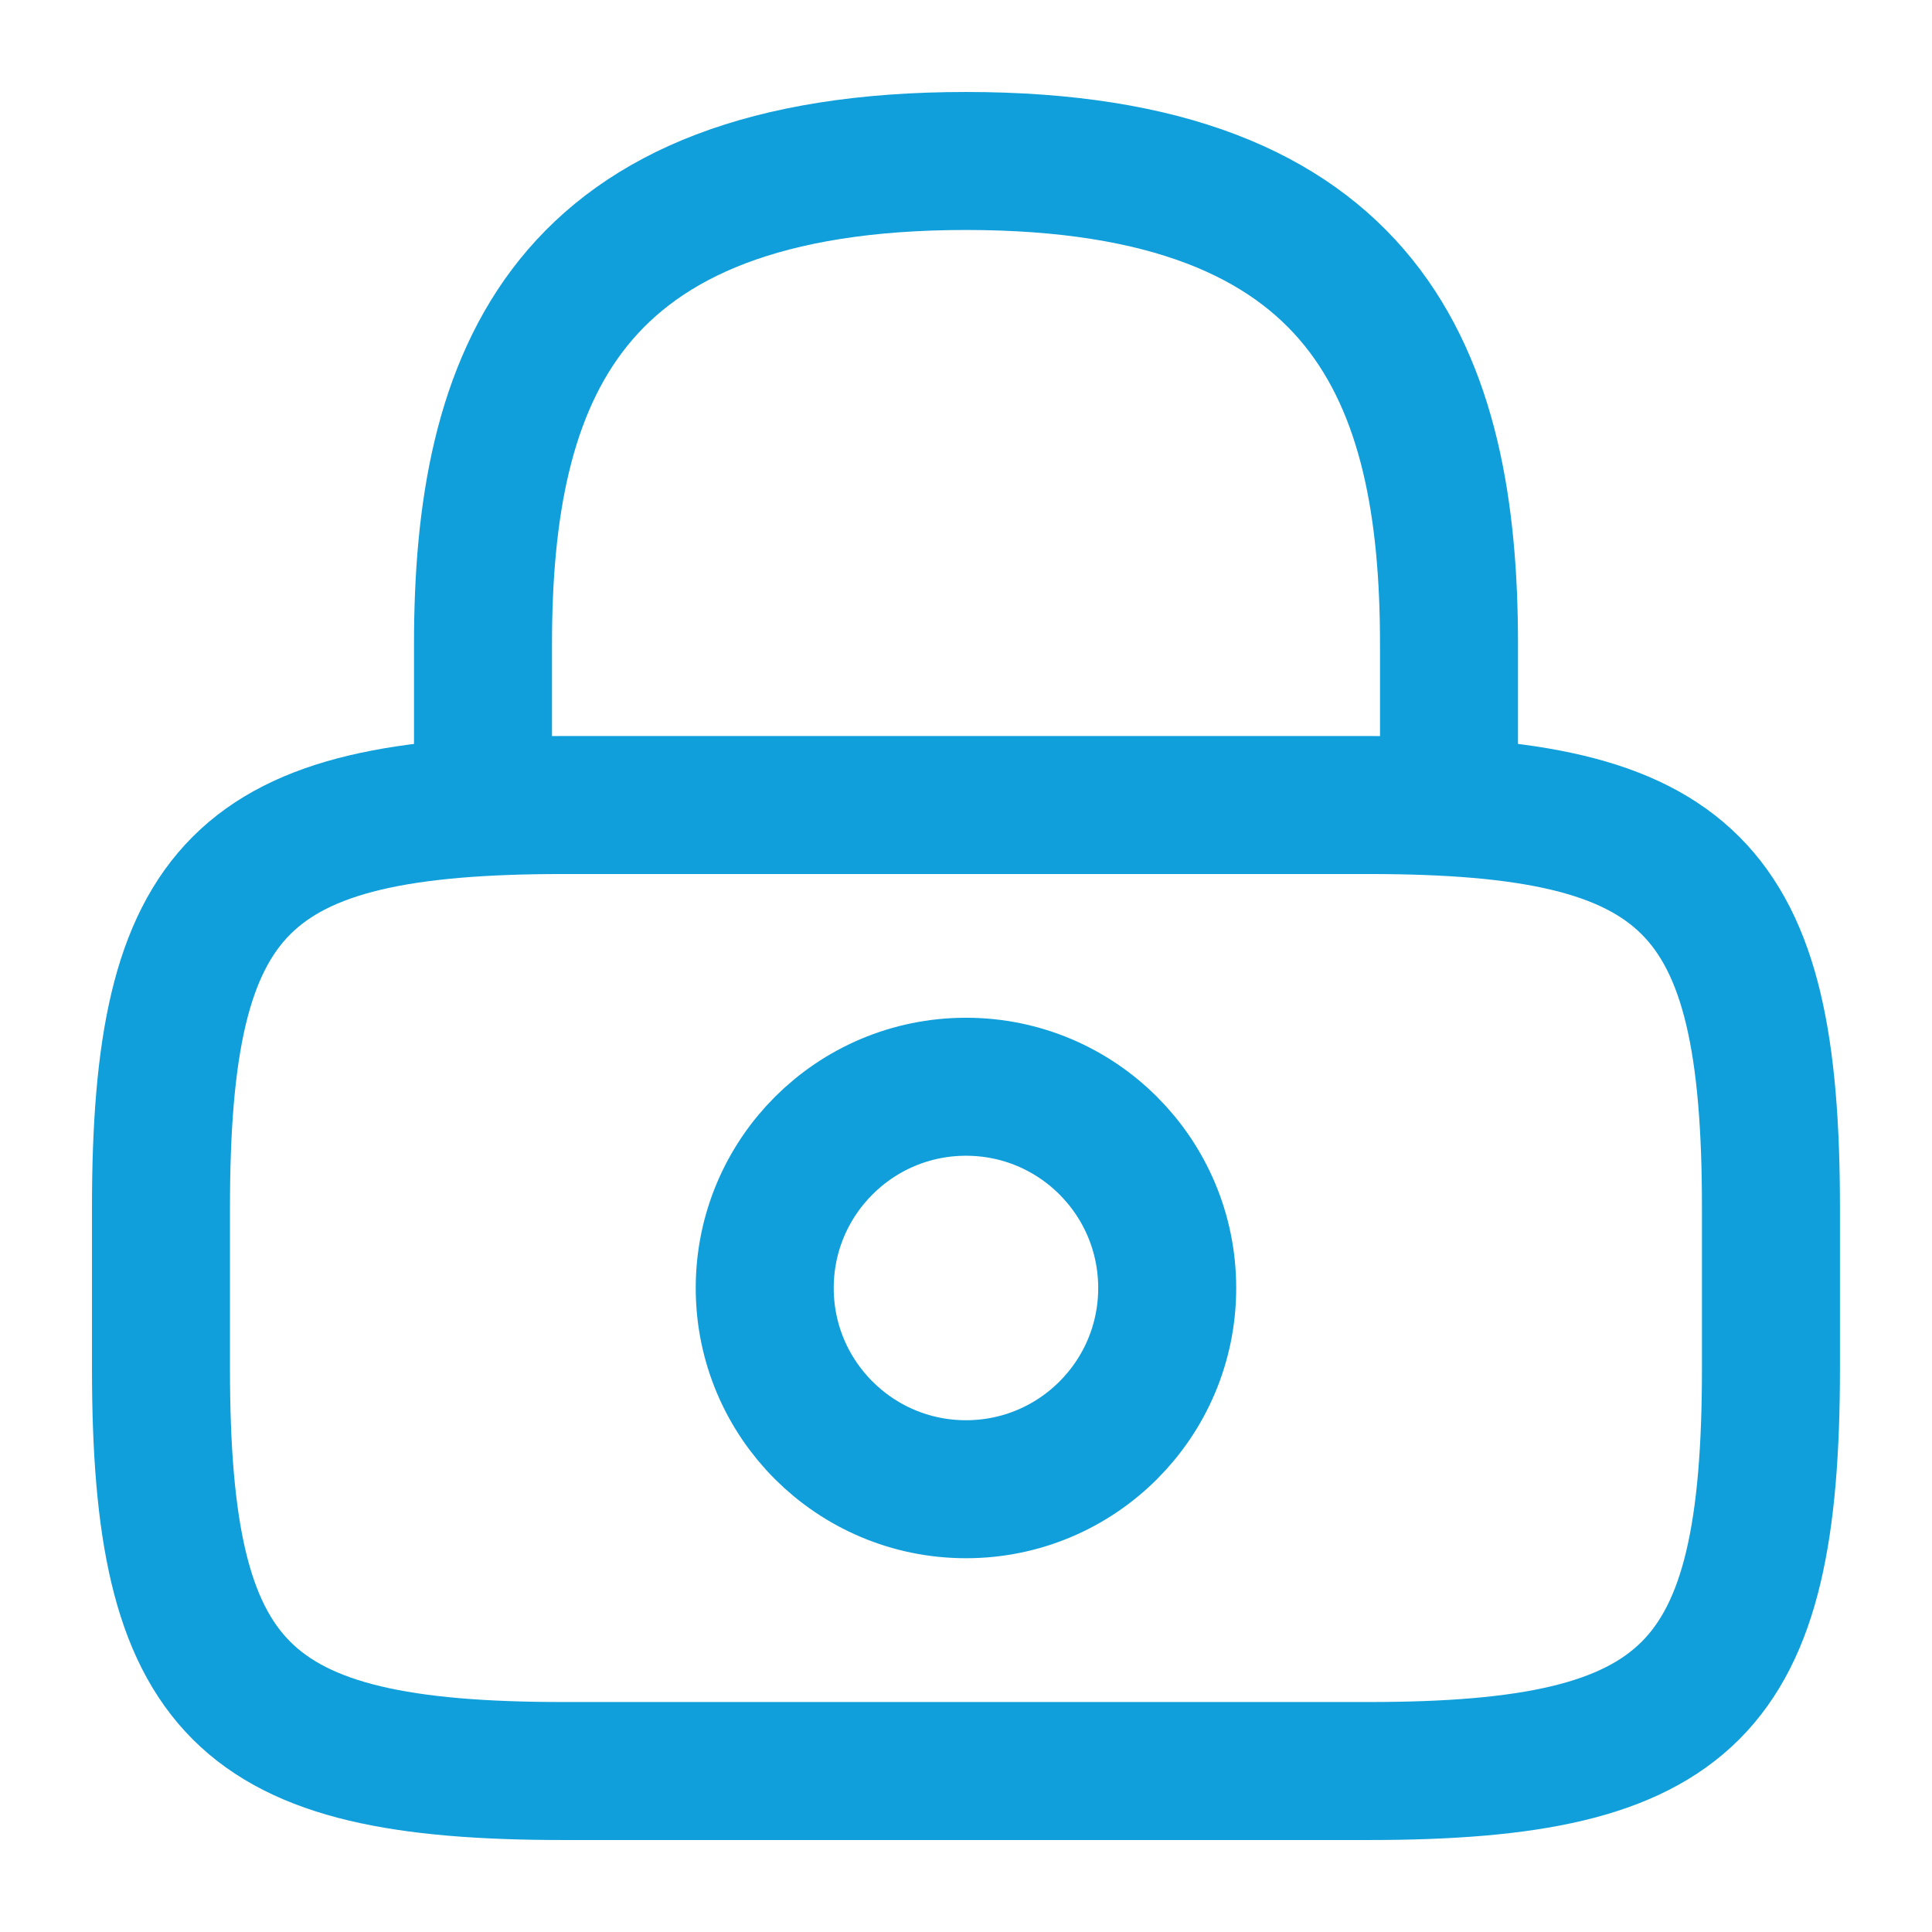 <svg width="28" height="28" viewBox="0 0 28 28" fill="none" xmlns="http://www.w3.org/2000/svg">
<path d="M7 11.666V9.333C7 5.471 8.167 2.333 14 2.333C19.833 2.333 21 5.471 21 9.333V11.666" stroke="#109FDA" stroke-width="2" stroke-linecap="round" stroke-linejoin="round"/>
<path d="M14 21.583C15.611 21.583 16.916 20.277 16.916 18.667C16.916 17.056 15.611 15.75 14 15.75C12.389 15.75 11.083 17.056 11.083 18.667C11.083 20.277 12.389 21.583 14 21.583Z" stroke="#109FDA" stroke-width="2" stroke-linecap="round" stroke-linejoin="round"/>
<path d="M19.833 25.667H8.166C3.5 25.667 2.333 24.5 2.333 19.834V17.5C2.333 12.834 3.5 11.667 8.166 11.667H19.833C24.5 11.667 25.666 12.834 25.666 17.5V19.834C25.666 24.5 24.5 25.667 19.833 25.667Z" stroke="#109FDA" stroke-width="2" stroke-linecap="round" stroke-linejoin="round"/>
</svg>

